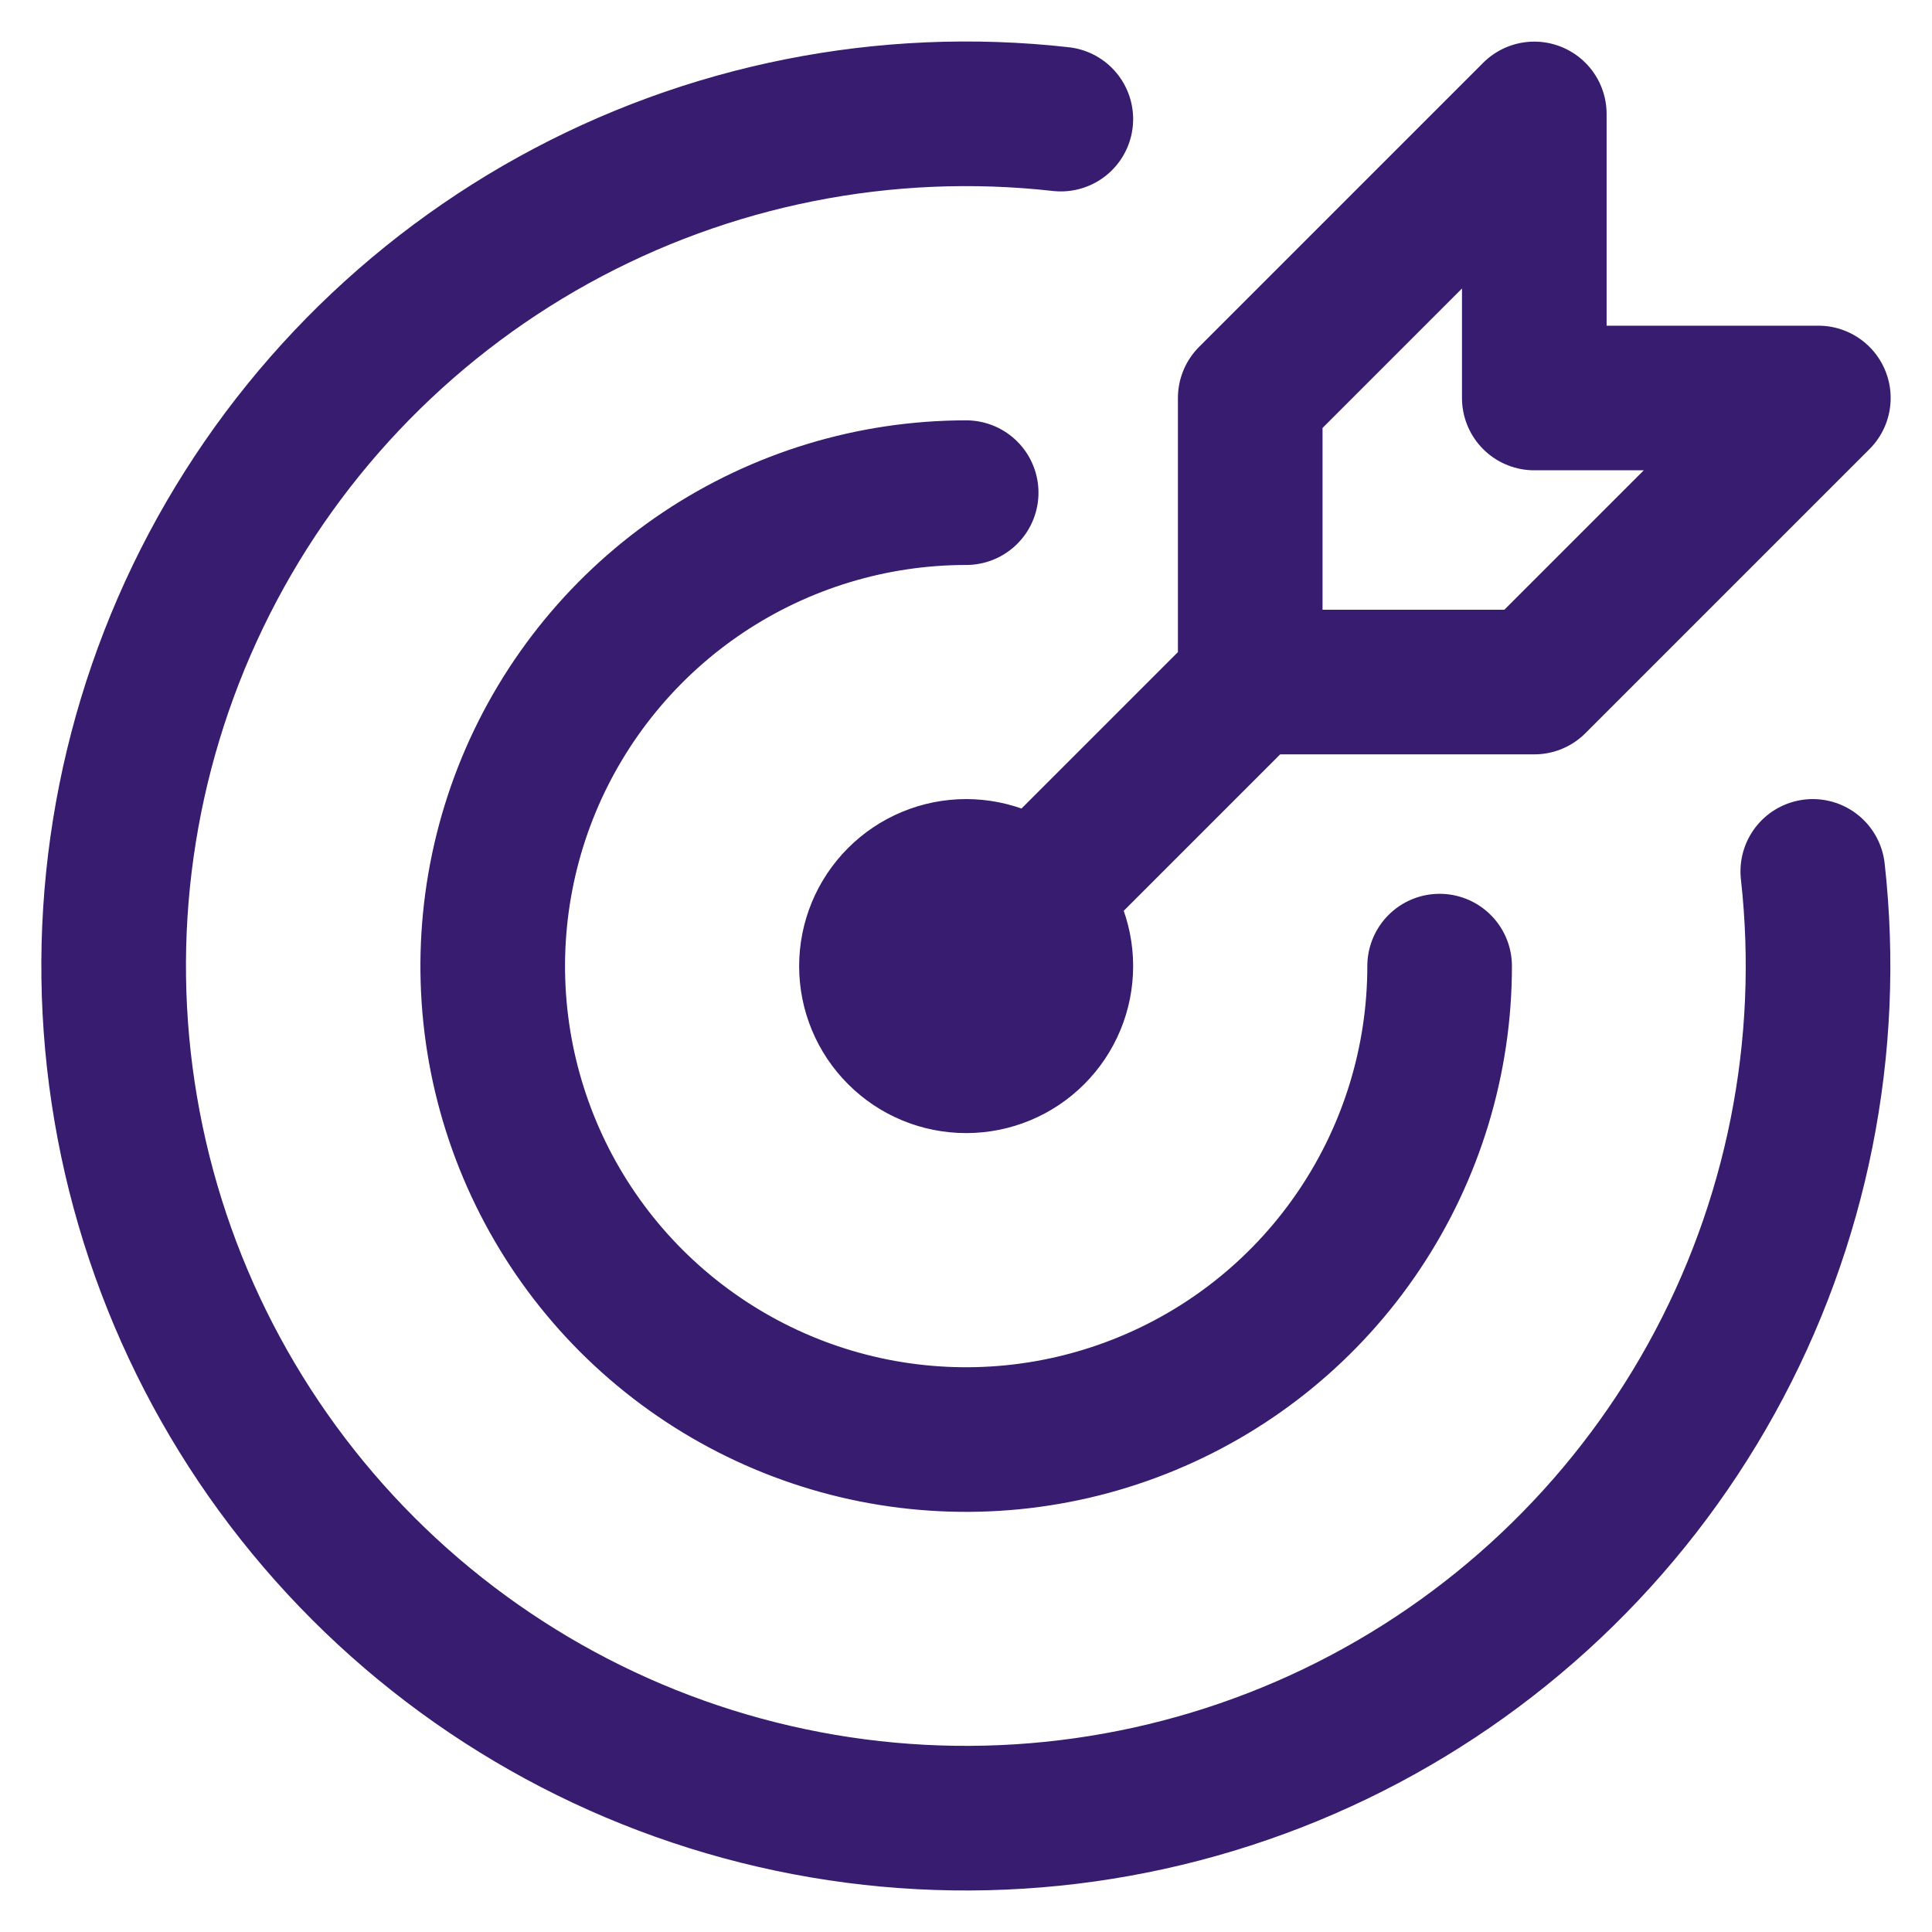 <svg xmlns="http://www.w3.org/2000/svg" fill="none" viewBox="0 0 34 34" height="34" width="34">
<path stroke-linejoin="round" stroke-linecap="round" stroke-width="2.545" stroke="#371C6F" d="M17.003 8.67C15.355 8.67 13.744 9.159 12.374 10.074C11.004 10.99 9.936 12.291 9.305 13.813C8.675 15.336 8.51 17.011 8.831 18.627C9.153 20.244 9.946 21.728 11.111 22.893C12.277 24.058 13.761 24.852 15.377 25.174C16.994 25.495 18.669 25.33 20.191 24.699C21.714 24.069 23.015 23.001 23.93 21.631C24.846 20.261 25.335 18.65 25.335 17.002M18.669 2.096C15.58 1.75 12.459 2.372 9.739 3.876C7.019 5.381 4.833 7.694 3.484 10.495C2.136 13.296 1.691 16.446 2.212 19.511C2.732 22.576 4.192 25.403 6.39 27.602C8.588 29.801 11.414 31.262 14.479 31.784C17.543 32.306 20.694 31.863 23.496 30.516C26.297 29.169 28.611 26.985 30.117 24.265C31.623 21.545 32.247 18.425 31.902 15.335M22.002 12.003V7.004L27.001 2.005V7.004H32L27.001 12.003H22.002ZM22.002 12.003L17.003 17.002M15.336 17.002C15.336 17.444 15.512 17.868 15.825 18.18C16.137 18.493 16.561 18.668 17.003 18.668C17.445 18.668 17.869 18.493 18.181 18.18C18.494 17.868 18.669 17.444 18.669 17.002C18.669 16.56 18.494 16.136 18.181 15.823C17.869 15.511 17.445 15.335 17.003 15.335C16.561 15.335 16.137 15.511 15.825 15.823C15.512 16.136 15.336 16.56 15.336 17.002Z"></path>
</svg>
